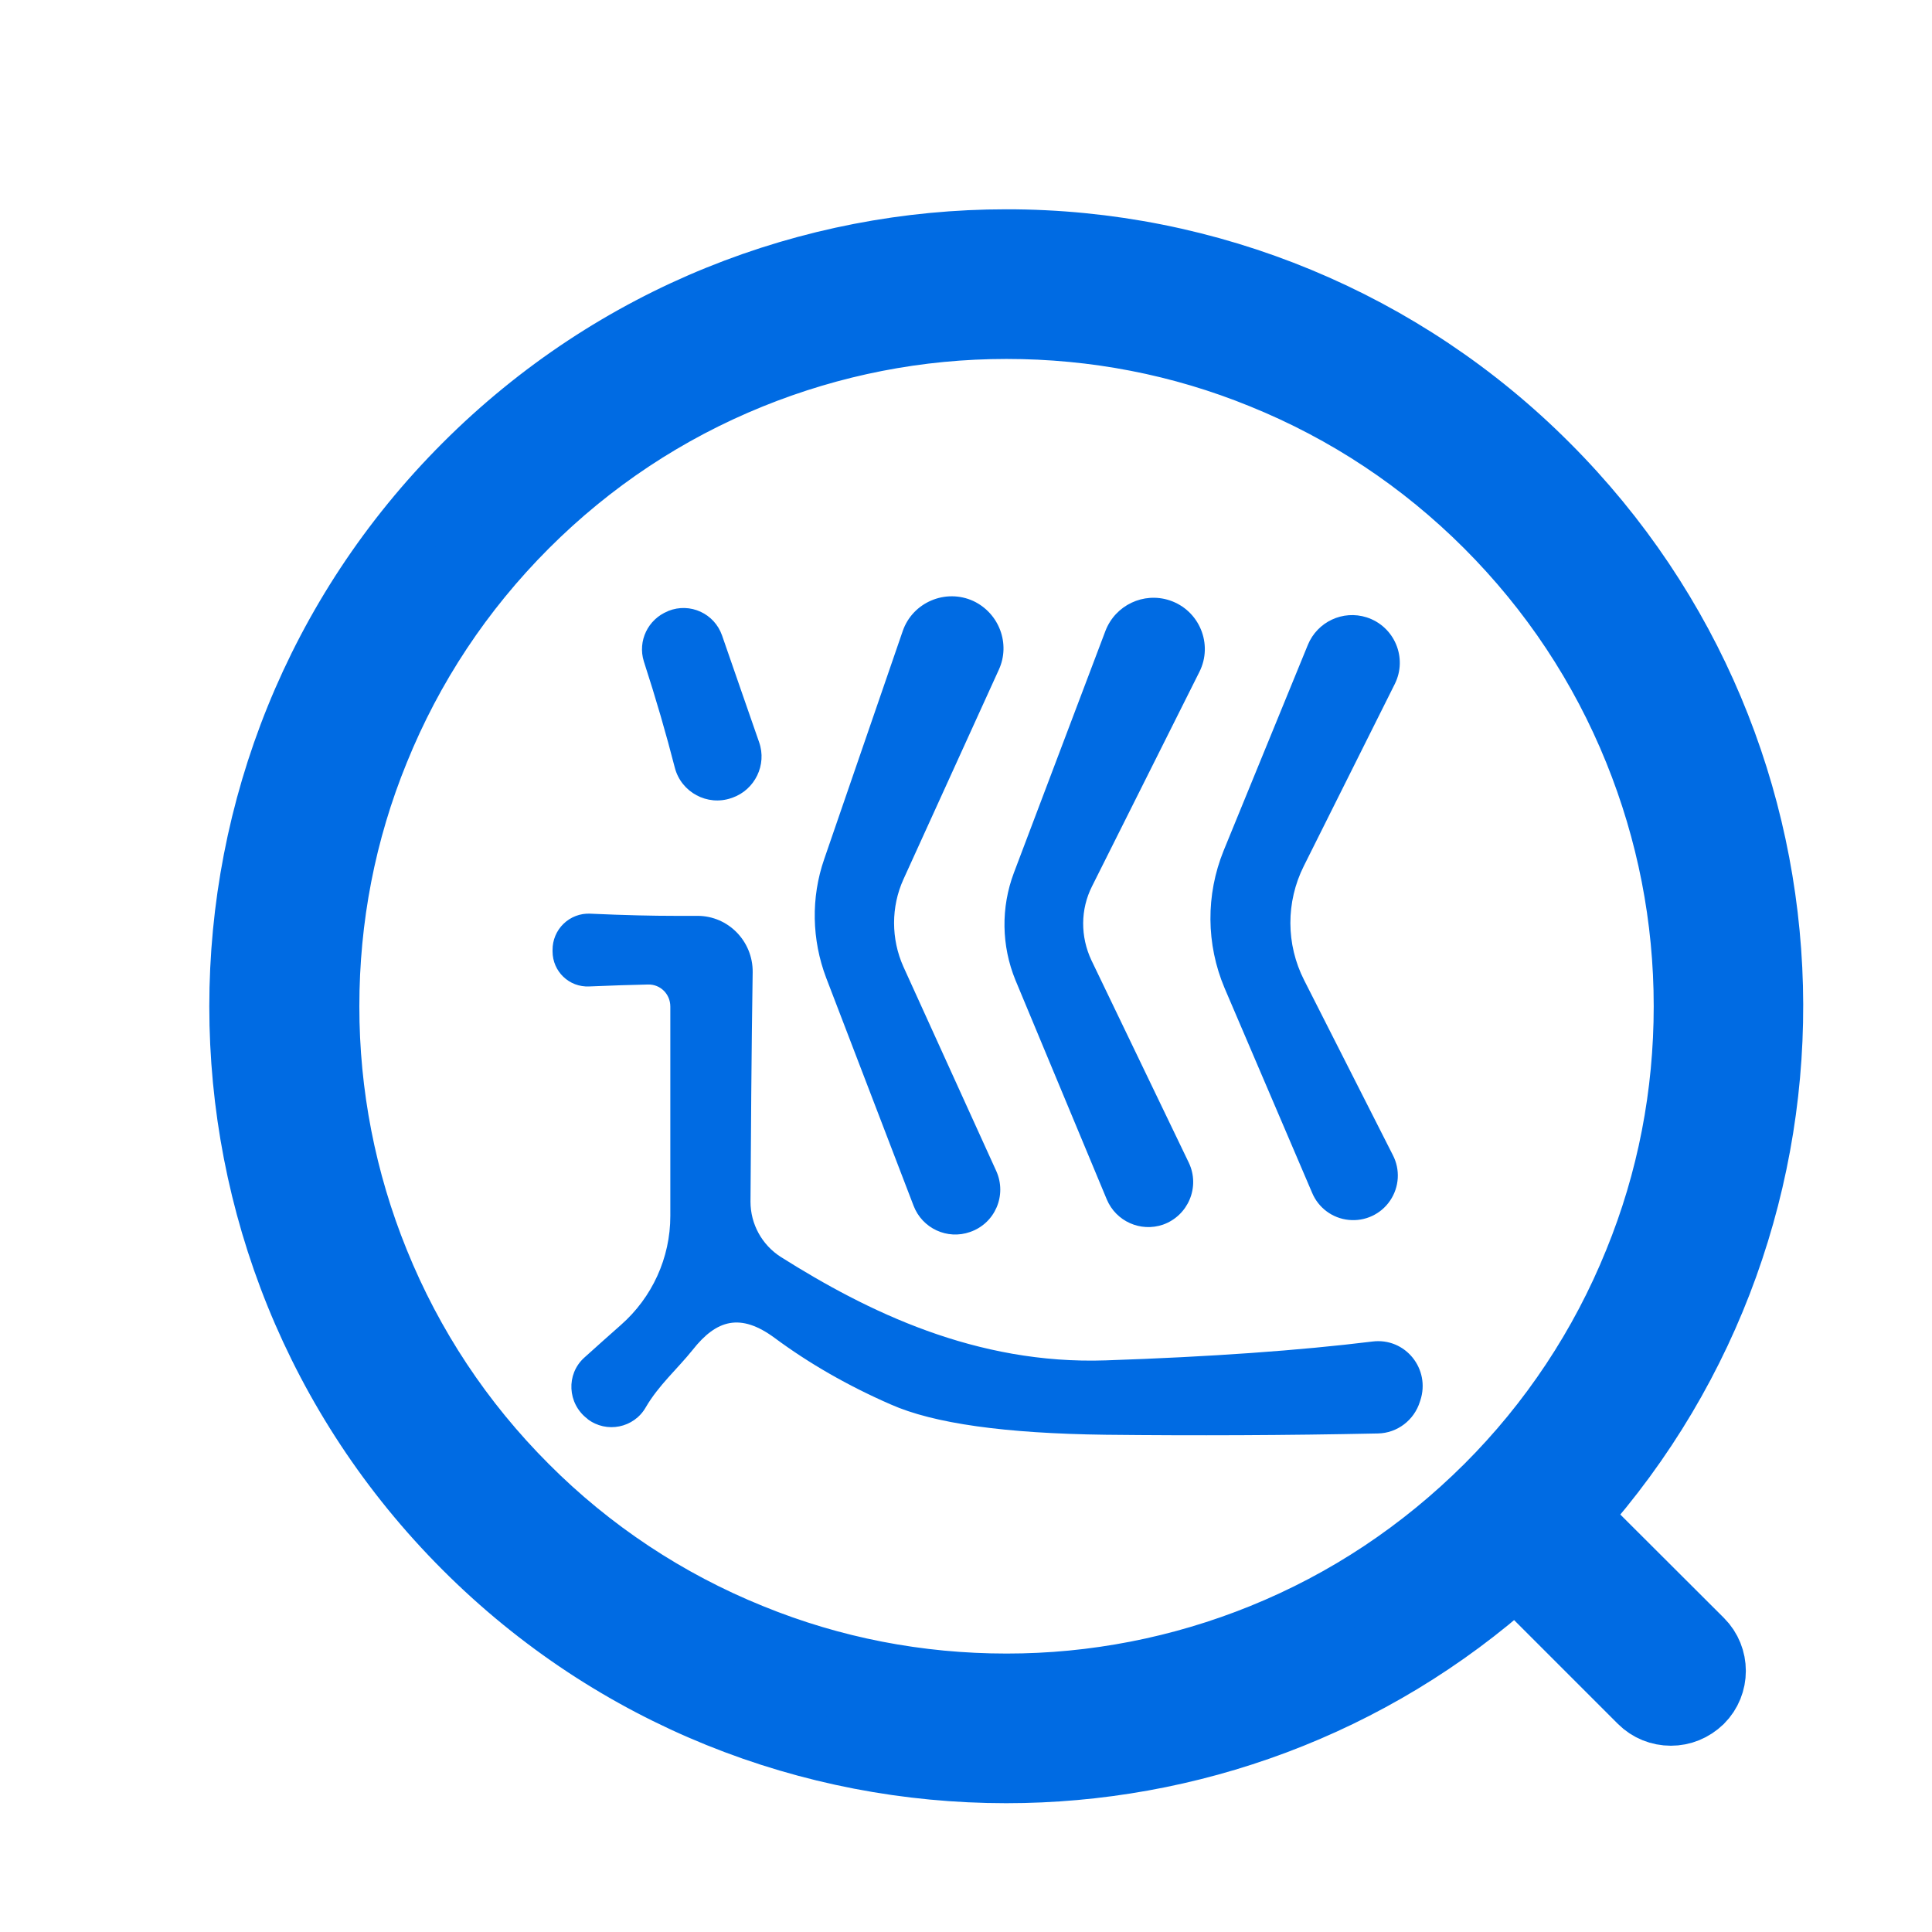 <svg xmlns="http://www.w3.org/2000/svg" viewBox="0 0 24 24" class="design-iconfont">
  <g fill="#006BE3" fill-rule="nonzero">
    <path d="M16.583,15.835 C19.922,12.106 19.803,6.37 16.218,2.785 C14.438,0.999 12.02,-0.003 9.499,6.3869485e-06 C7.068,6.3869485e-06 4.637,0.928 2.781,2.785 C-0.927,6.493 -0.927,12.511 2.781,16.219 C4.637,18.076 7.068,19 9.499,19 C11.764,19 14.032,18.195 15.829,16.58 L17.38,18.131 C17.483,18.234 17.618,18.286 17.756,18.286 C17.895,18.286 18.026,18.234 18.133,18.131 C18.339,17.925 18.339,17.588 18.133,17.382 L16.583,15.835 L16.583,15.835 Z M12.68,17.322 C11.671,17.731 10.592,17.942 9.503,17.941 C8.409,17.941 7.338,17.735 6.327,17.322 C5.281,16.899 4.331,16.269 3.535,15.47 C2.73,14.665 2.107,13.724 1.683,12.677 C1.273,11.668 1.063,10.589 1.064,9.5 C1.064,8.405 1.27,7.334 1.683,6.323 C2.107,5.276 2.73,4.336 3.535,3.53 C4.34,2.725 5.28,2.102 6.327,1.678 C7.338,1.269 8.405,1.059 9.503,1.059 C10.598,1.059 11.669,1.265 12.68,1.678 C13.727,2.102 14.667,2.725 15.472,3.53 C16.277,4.336 16.9,5.276 17.324,6.323 C17.733,7.334 17.943,8.401 17.943,9.5 C17.943,10.595 17.737,11.666 17.324,12.677 C16.901,13.723 16.271,14.673 15.472,15.47 C14.663,16.275 13.727,16.898 12.68,17.322 Z" stroke="#006BE3" stroke-width=".8" transform="translate(3 3)"/>
    <path d="M10.749,11.9 C10.864,12.173 11.169,12.308 11.447,12.213 C11.76,12.102 11.911,11.745 11.768,11.444 L10.558,8.929 C10.42,8.635 10.42,8.298 10.566,8.009 L11.899,5.347 C12.073,5.002 11.899,4.581 11.53,4.458 C11.205,4.351 10.856,4.518 10.733,4.835 L9.595,7.842 C9.432,8.274 9.44,8.75 9.614,9.175 L10.749,11.9 L10.749,11.9 Z M13.299,11.816 C13.377,12.004 13.552,12.134 13.754,12.154 C13.957,12.175 14.154,12.083 14.268,11.915 C14.383,11.746 14.396,11.529 14.302,11.348 L13.2,9.175 C12.974,8.73 12.973,8.205 13.196,7.759 L14.326,5.498 C14.489,5.172 14.322,4.78 13.977,4.669 C13.682,4.575 13.365,4.724 13.247,5.01 L12.2,7.568 C11.978,8.116 11.982,8.729 12.212,9.274 L13.299,11.816 L13.299,11.816 Z" transform="translate(3 3)"/>
    <path d="M8.349,11.979 C8.457,12.26 8.768,12.404 9.051,12.304 C9.361,12.197 9.511,11.848 9.376,11.547 L8.222,9.008 C8.068,8.663 8.068,8.266 8.222,7.925 L9.408,5.319 C9.555,4.998 9.412,4.617 9.091,4.466 C8.746,4.308 8.337,4.482 8.214,4.839 L7.239,7.671 C7.072,8.151 7.084,8.675 7.263,9.147 L8.349,11.979 L8.349,11.979 Z M5.383,6.537 C5.462,6.842 5.787,7.017 6.085,6.914 C6.089,6.914 6.093,6.91 6.097,6.91 C6.378,6.811 6.529,6.501 6.43,6.22 C6.275,5.779 6.124,5.335 5.97,4.895 C5.875,4.621 5.573,4.482 5.303,4.589 L5.296,4.593 C5.05,4.692 4.919,4.962 4.998,5.216 C5.149,5.68 5.276,6.12 5.383,6.537 Z" transform="translate(3 3)"/>
    <path d="M14.048,13.665 C13.144,13.776 12.042,13.855 10.737,13.899 C9.123,13.954 7.774,13.292 6.699,12.614 C6.465,12.464 6.323,12.206 6.323,11.928 C6.327,11.265 6.335,9.996 6.35,9.076 C6.354,8.695 6.049,8.377 5.664,8.377 L5.375,8.377 C5.117,8.377 4.768,8.37 4.332,8.35 C4.209,8.344 4.089,8.39 4.001,8.475 C3.912,8.561 3.863,8.679 3.864,8.802 L3.864,8.818 C3.864,9.068 4.07,9.266 4.32,9.254 C4.605,9.242 4.847,9.234 5.05,9.23 C5.204,9.226 5.327,9.349 5.327,9.504 L5.327,12.106 C5.327,12.626 5.101,13.118 4.713,13.459 C4.574,13.582 4.423,13.716 4.256,13.867 C4.03,14.073 4.05,14.434 4.292,14.621 C4.296,14.625 4.3,14.625 4.3,14.629 C4.534,14.807 4.875,14.74 5.022,14.482 C5.181,14.208 5.418,14.002 5.605,13.768 C5.902,13.391 6.2,13.308 6.624,13.621 C7.048,13.935 7.528,14.212 8.064,14.446 C8.599,14.684 9.488,14.807 10.733,14.823 C11.839,14.835 12.97,14.831 14.116,14.807 C14.358,14.803 14.568,14.641 14.639,14.411 C14.639,14.407 14.643,14.403 14.643,14.399 C14.774,14.006 14.457,13.613 14.048,13.665 L14.048,13.665 Z" transform="translate(3 3)"/>
  </g>
</svg>
